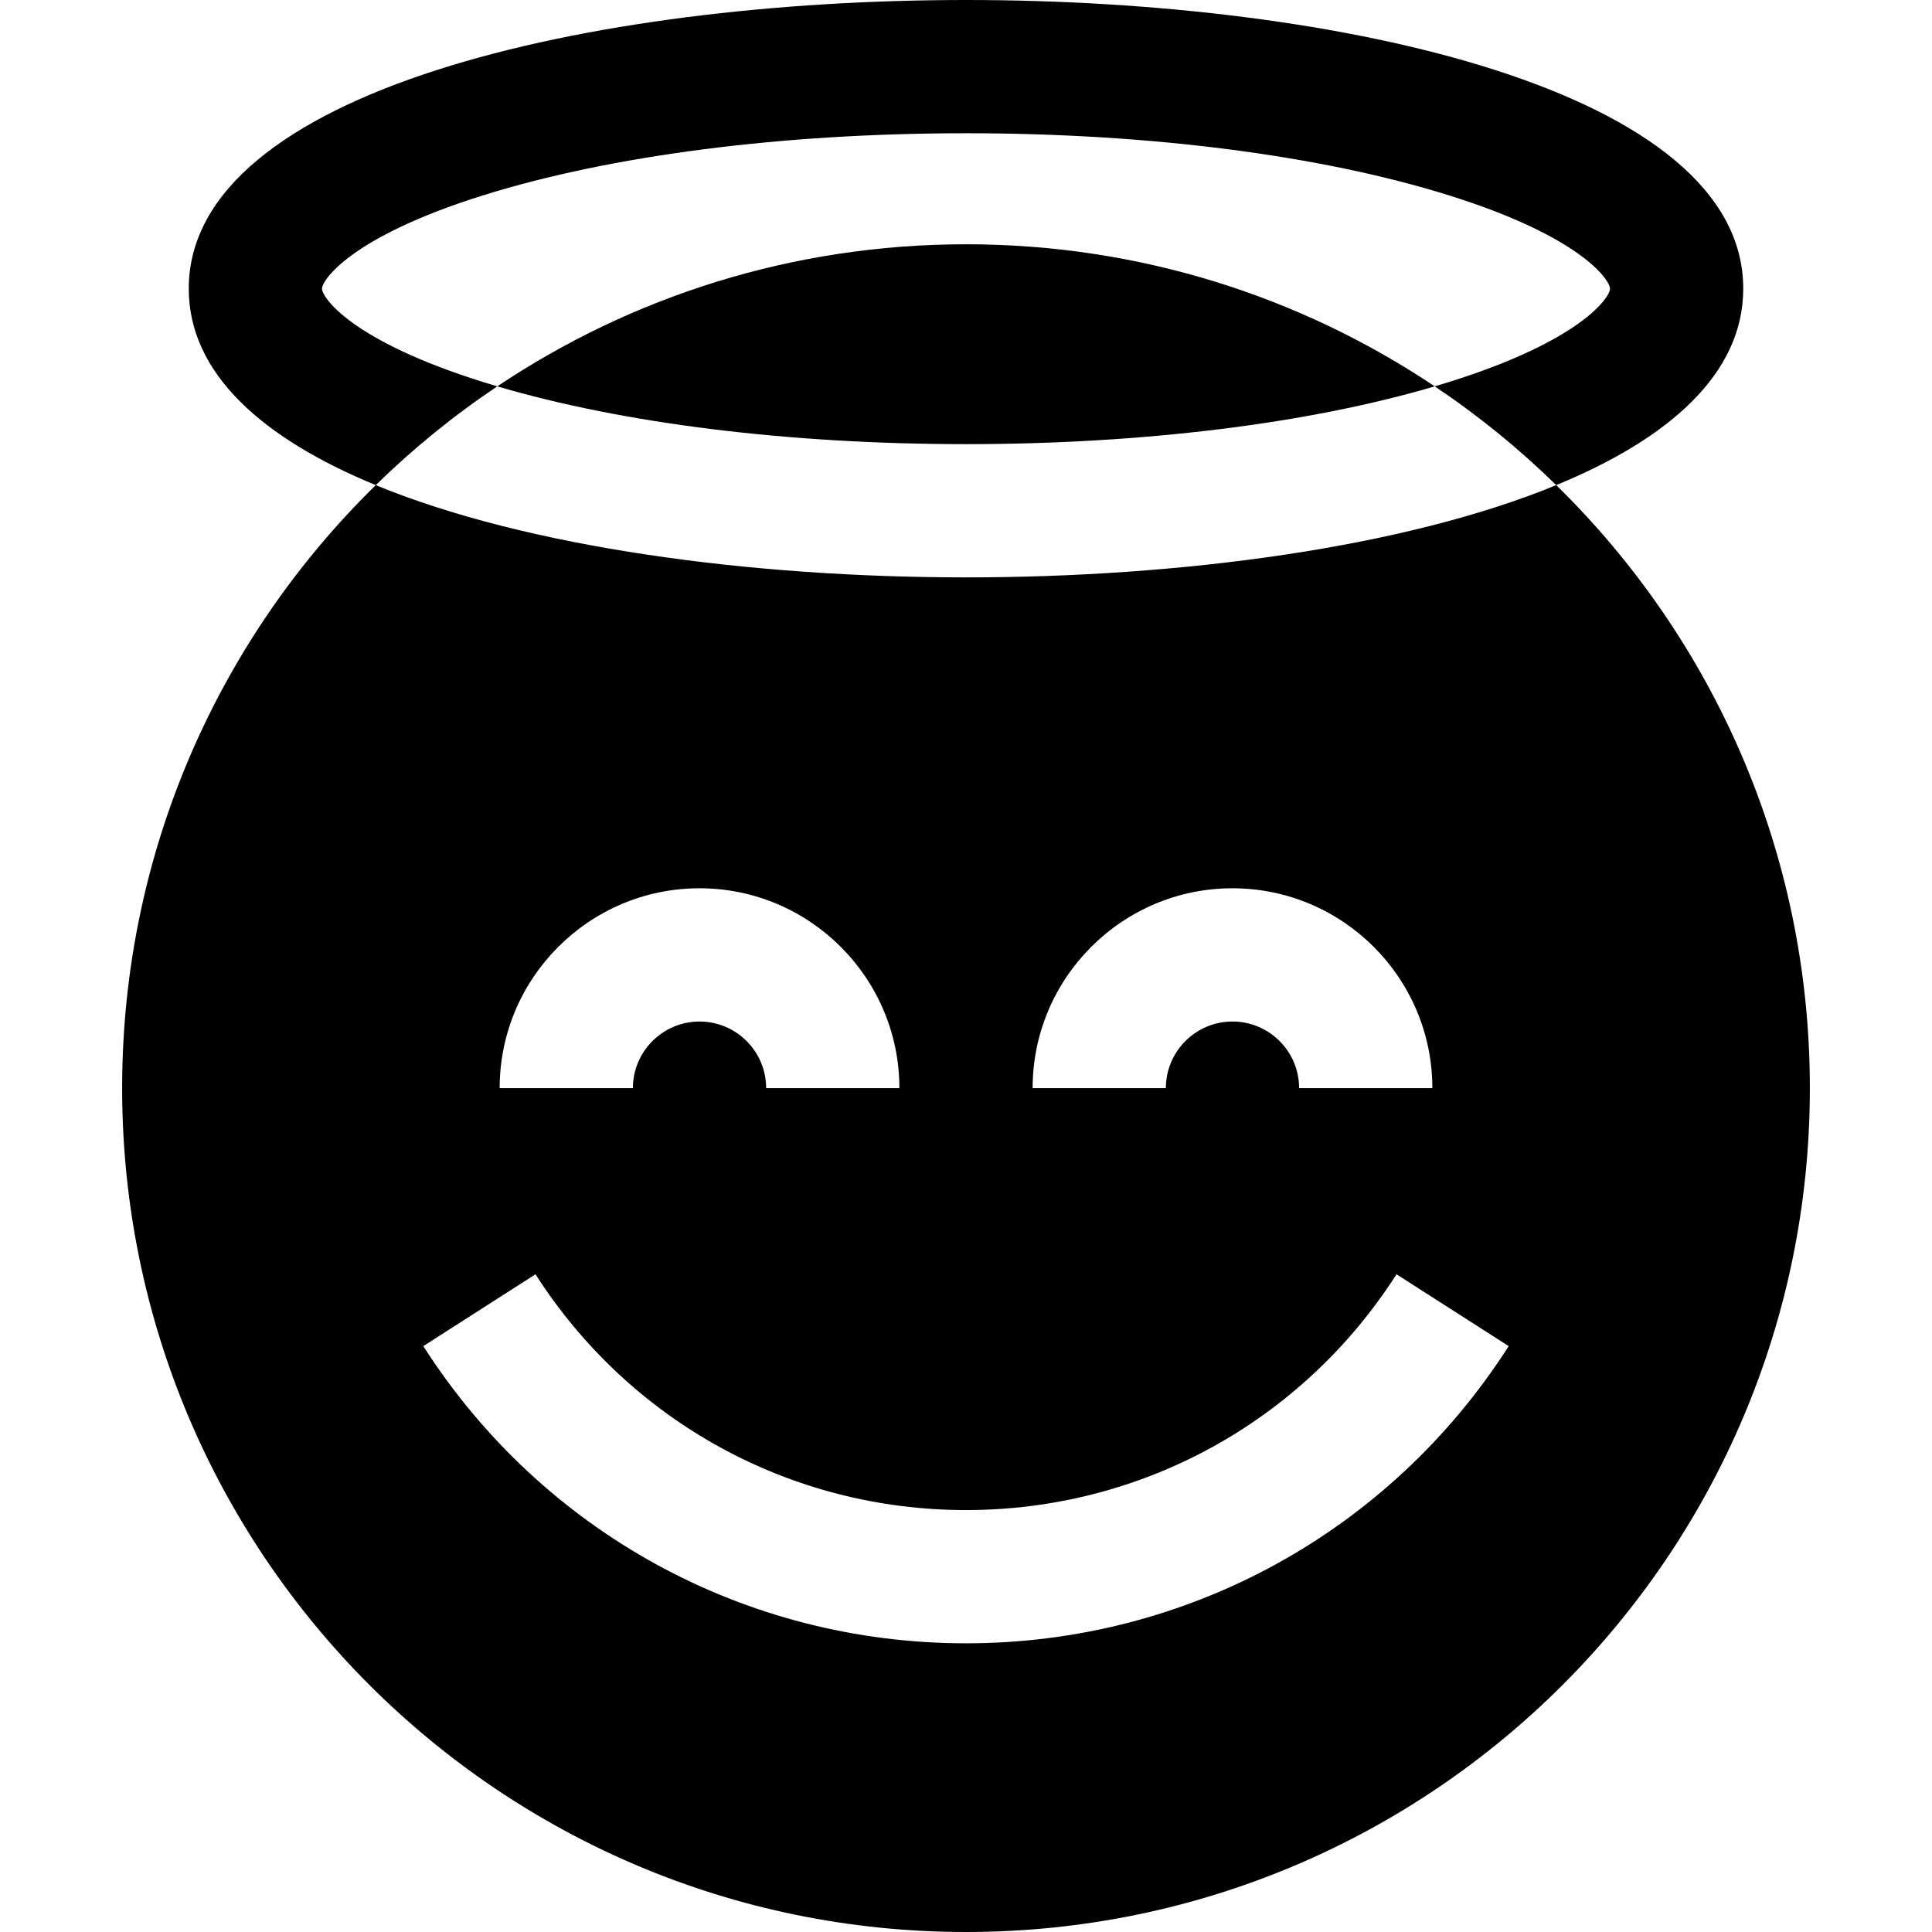 <?xml version="1.0" encoding="iso-8859-1"?>
<!-- Generator: Adobe Illustrator 19.0.0, SVG Export Plug-In . SVG Version: 6.00 Build 0)  -->
<svg version="1.1" id="Layer_1" xmlns="http://www.w3.org/2000/svg" xmlns:xlink="http://www.w3.org/1999/xlink" x="0px" y="0px"
	 viewBox="0 0 512 512" style="enable-background:new 0 0 512 512;" xml:space="preserve">
<g>
	<g>
		<path d="M256,64.736c-45.961,0-88.68,13.873-124.209,37.65c33.48,9.888,77.381,15.315,124.209,15.315s90.729-5.427,124.209-15.315
			C344.68,78.609,301.961,64.736,256,64.736z"/>
	</g>
</g>
<g>
	<g>
		<path d="M412.419,128.564c-40.302,16.589-99.598,24.448-156.419,24.448s-116.117-7.859-156.419-24.448
			c-41.468,40.595-67.213,97.189-67.213,159.804C32.368,411.876,132.491,512,256,512s223.632-100.124,223.632-223.632
			C479.632,225.753,453.887,169.159,412.419,128.564z M326.621,235.402c29.206,0,52.966,23.759,52.966,52.966h-35.31
			c0-9.735-7.919-17.655-17.655-17.655c-9.736,0-17.655,7.92-17.655,17.655h-35.31C273.655,259.161,297.414,235.402,326.621,235.402
			z M185.379,235.402c29.206,0,52.966,23.759,52.966,52.966h-35.31c0-9.735-7.92-17.655-17.655-17.655
			c-9.735,0-17.655,7.92-17.655,17.655h-35.31C132.414,259.161,156.173,235.402,185.379,235.402z M256,435.494
			c-58.486,0-112.253-29.442-143.825-78.756l29.738-19.039c25.048,39.126,67.698,62.485,114.087,62.485
			s89.037-23.359,114.088-62.485l29.738,19.039C368.253,406.052,314.486,435.494,256,435.494z"/>
	</g>
</g>
<g>
	<g>
		<path d="M256,0C156.796,0,50.023,23.942,50.023,76.506c0,22.457,19.497,39.685,49.558,52.058
			c9.888-9.681,20.667-18.453,32.209-26.177c-1.243-0.368-2.475-0.739-3.689-1.118C92.944,90.281,85.333,78.767,85.333,76.506
			s7.611-13.776,42.769-24.762C162.013,41.147,207.434,35.31,256,35.31s93.988,5.837,127.898,16.433
			c35.159,10.986,42.769,22.501,42.769,24.762s-7.611,13.776-42.769,24.762c-1.214,0.379-2.446,0.751-3.689,1.118
			c11.543,7.725,22.321,16.497,32.209,26.177c30.062-12.372,49.559-29.599,49.559-52.057C461.977,23.942,355.204,0,256,0z"/>
	</g>
</g>
<g>
</g>
<g>
</g>
<g>
</g>
<g>
</g>
<g>
</g>
<g>
</g>
<g>
</g>
<g>
</g>
<g>
</g>
<g>
</g>
<g>
</g>
<g>
</g>
<g>
</g>
<g>
</g>
<g>
</g>
</svg>
